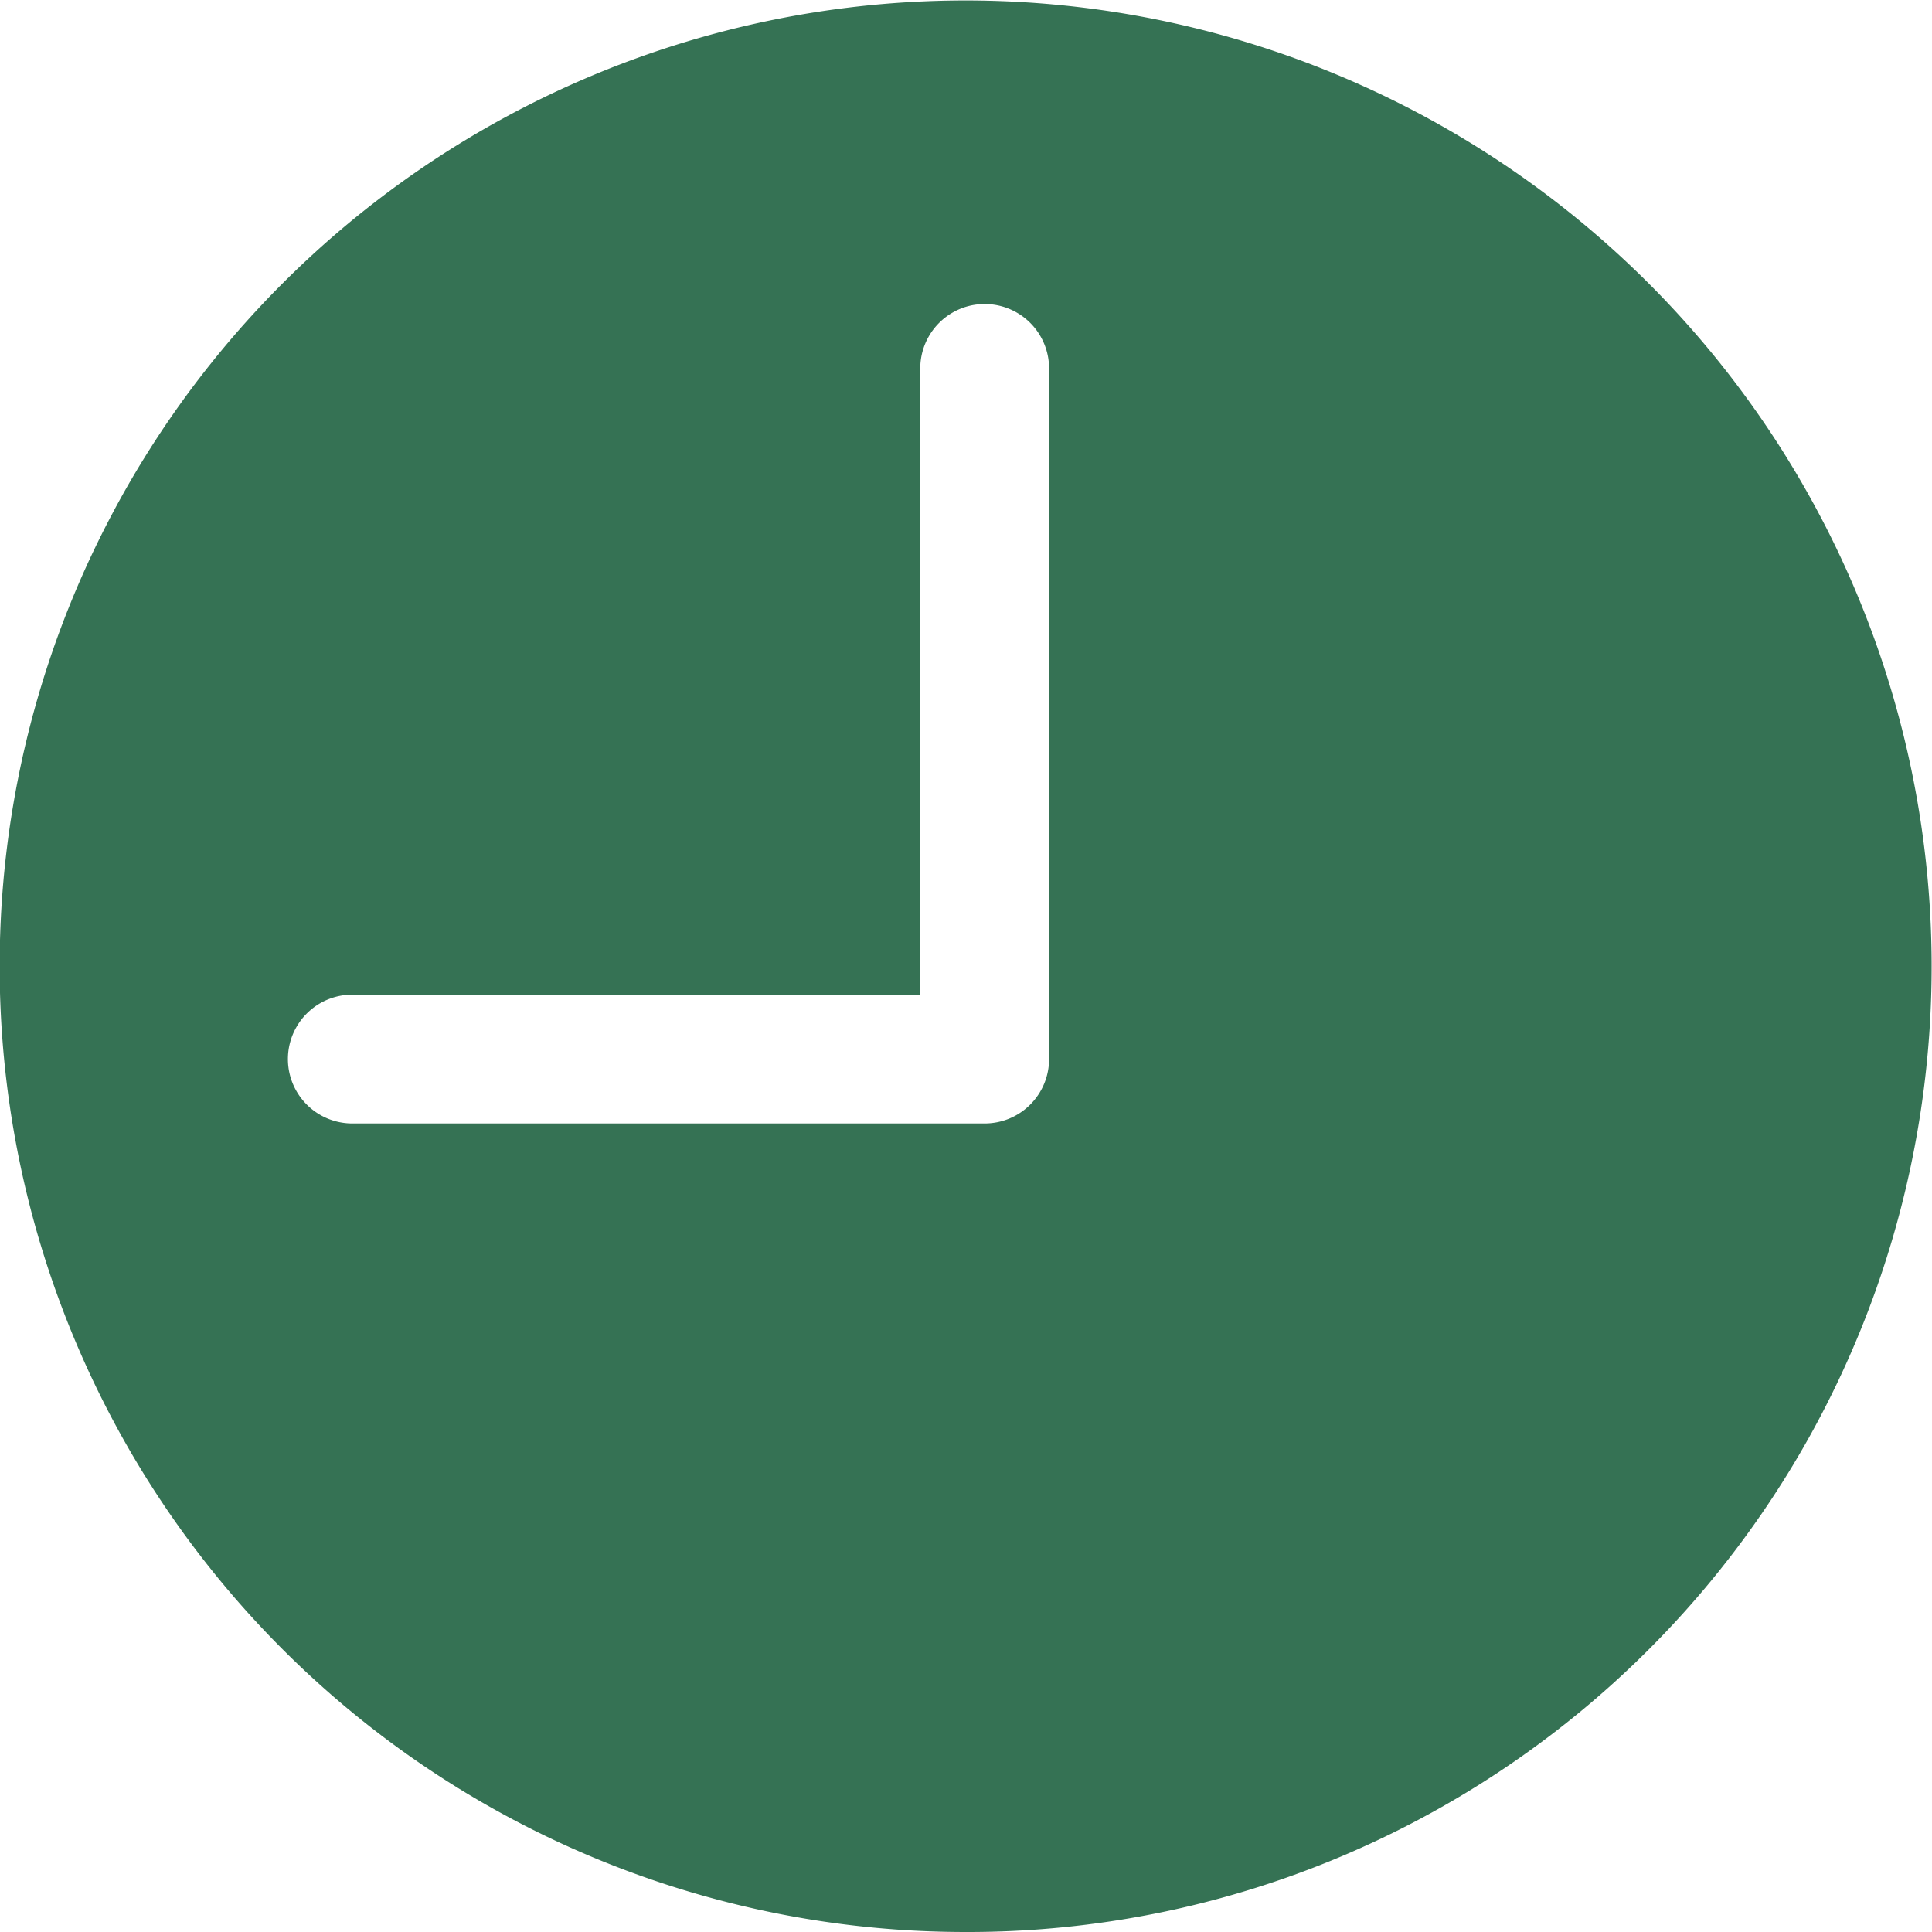 <svg xmlns="http://www.w3.org/2000/svg" width="36" height="36" viewBox="0 0 36 36">
  <g id="グループ_47021" data-name="グループ 47021" transform="translate(-364.607 -3884)">
    <path id="前面オブジェクトで型抜き_17" data-name="前面オブジェクトで型抜き 17" d="M18,36A17.994,17.994,0,0,1,5.273,5.273,18,18,0,1,1,25.007,34.586,17.884,17.884,0,0,1,18,36ZM6.565,18.534a1.2,1.2,0,1,0,0,2.4H18.348a1.2,1.2,0,0,0,1.2-1.2V6.865a1.2,1.2,0,0,0-2.4,0v11.67Z" transform="translate(364.607 3884)" fill="#357254"/>
  </g>
</svg>
